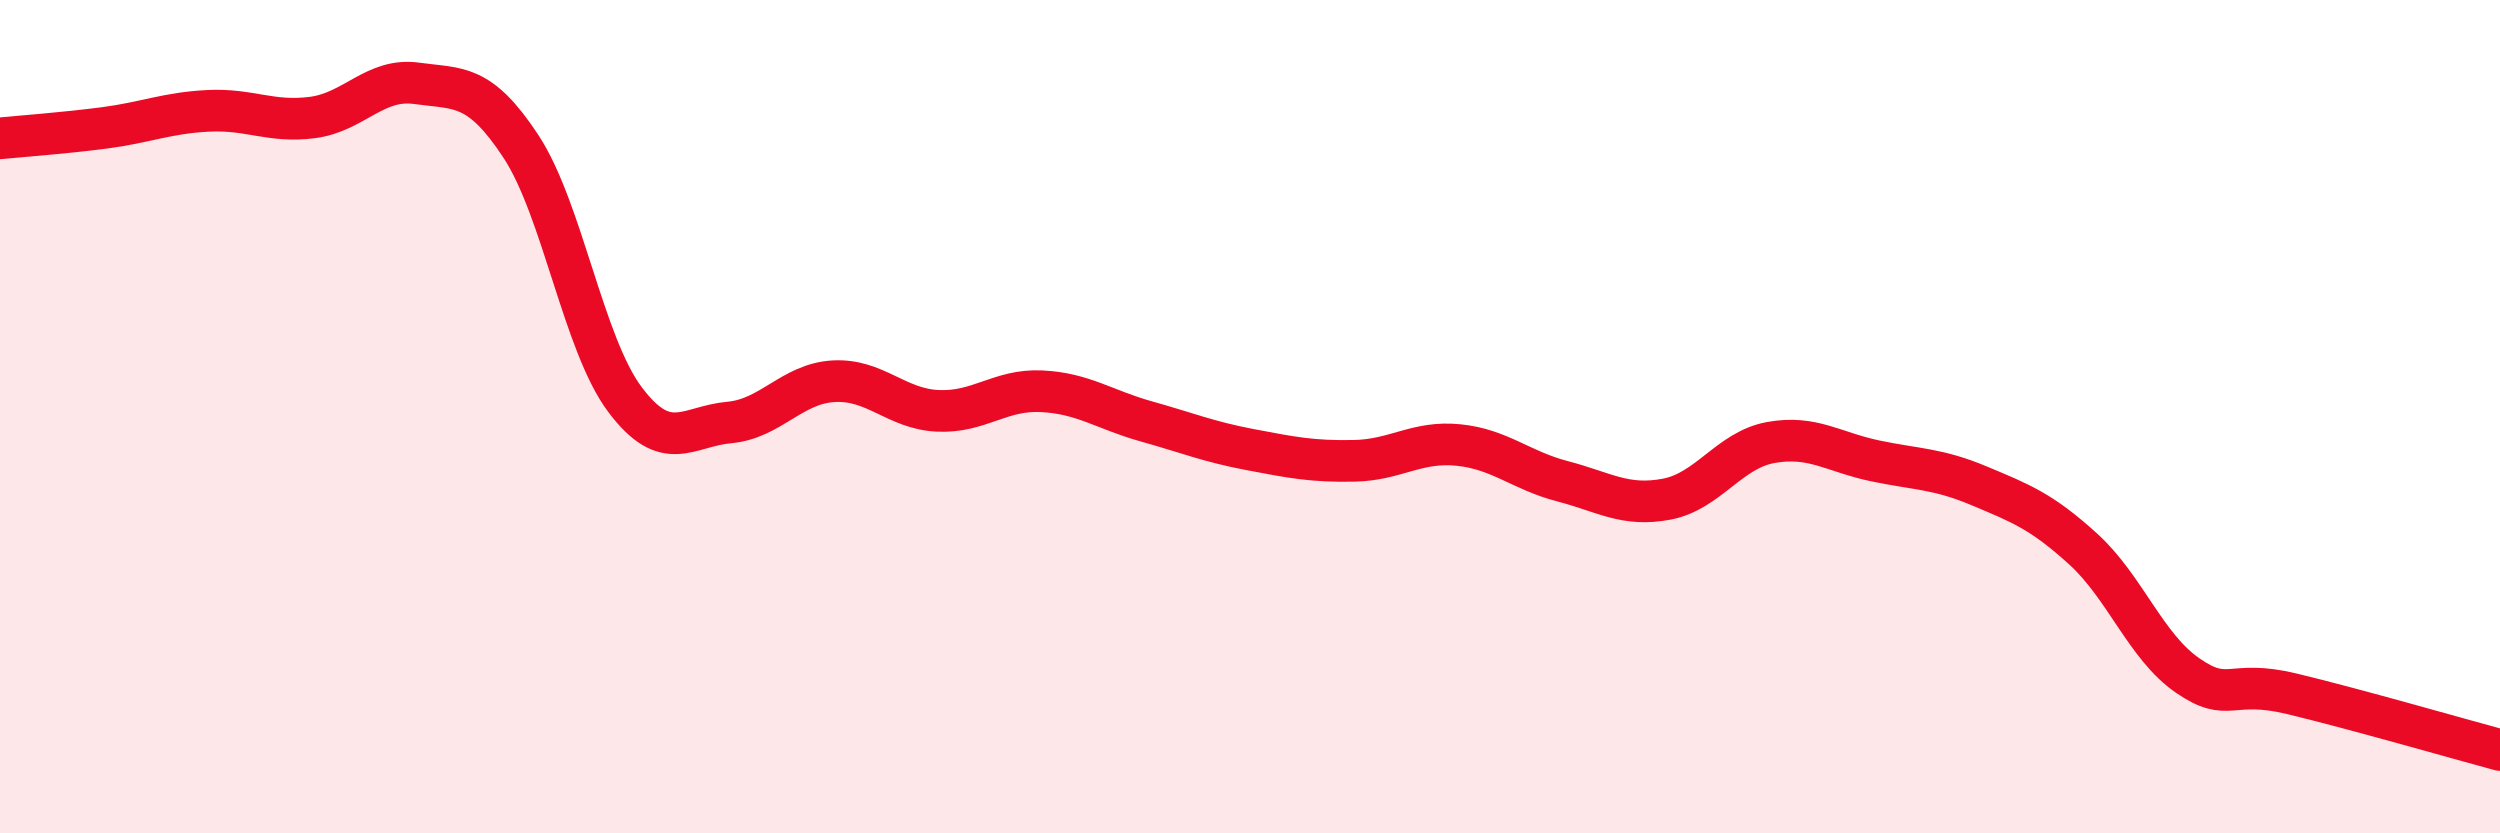 
    <svg width="60" height="20" viewBox="0 0 60 20" xmlns="http://www.w3.org/2000/svg">
      <path
        d="M 0,3.32 C 0.5,3.27 1.5,3.2 2.5,3.07 C 3.5,2.94 4,2.71 5,2.66 C 6,2.61 6.5,2.95 7.5,2.82 C 8.5,2.69 9,1.86 10,2 C 11,2.14 11.5,1.99 12.5,3.51 C 13.5,5.03 14,8.26 15,9.59 C 16,10.92 16.5,10.23 17.5,10.14 C 18.5,10.05 19,9.21 20,9.15 C 21,9.09 21.5,9.81 22.5,9.86 C 23.5,9.91 24,9.34 25,9.39 C 26,9.44 26.5,9.83 27.5,10.11 C 28.5,10.39 29,10.6 30,10.79 C 31,10.98 31.5,11.08 32.5,11.06 C 33.5,11.04 34,10.58 35,10.68 C 36,10.78 36.5,11.29 37.5,11.55 C 38.5,11.81 39,12.17 40,11.98 C 41,11.79 41.5,10.8 42.5,10.62 C 43.5,10.44 44,10.85 45,11.06 C 46,11.27 46.5,11.24 47.5,11.66 C 48.5,12.08 49,12.27 50,13.18 C 51,14.09 51.5,15.52 52.5,16.21 C 53.5,16.9 53.5,16.29 55,16.65 C 56.5,17.01 59,17.73 60,18L60 20L0 20Z"
        fill="#EB0A25"
        opacity="0.1"
        stroke-linecap="round"
        stroke-linejoin="round"
      />
      <path
        d="M 0,3.32 C 0.5,3.27 1.5,3.2 2.5,3.07 C 3.5,2.94 4,2.71 5,2.66 C 6,2.61 6.5,2.95 7.5,2.82 C 8.5,2.69 9,1.86 10,2 C 11,2.14 11.5,1.99 12.5,3.51 C 13.5,5.03 14,8.26 15,9.59 C 16,10.92 16.5,10.23 17.5,10.14 C 18.5,10.05 19,9.21 20,9.15 C 21,9.09 21.5,9.81 22.5,9.86 C 23.5,9.91 24,9.34 25,9.39 C 26,9.44 26.5,9.83 27.5,10.11 C 28.5,10.39 29,10.6 30,10.79 C 31,10.98 31.5,11.08 32.5,11.06 C 33.5,11.04 34,10.58 35,10.68 C 36,10.78 36.5,11.29 37.5,11.55 C 38.5,11.81 39,12.17 40,11.98 C 41,11.79 41.5,10.8 42.5,10.62 C 43.5,10.44 44,10.85 45,11.06 C 46,11.27 46.5,11.24 47.5,11.66 C 48.5,12.08 49,12.27 50,13.18 C 51,14.09 51.5,15.52 52.5,16.21 C 53.5,16.9 53.5,16.29 55,16.65 C 56.5,17.01 59,17.73 60,18"
        stroke="#EB0A25"
        stroke-width="1"
        fill="none"
        stroke-linecap="round"
        stroke-linejoin="round"
      />
    </svg>
  